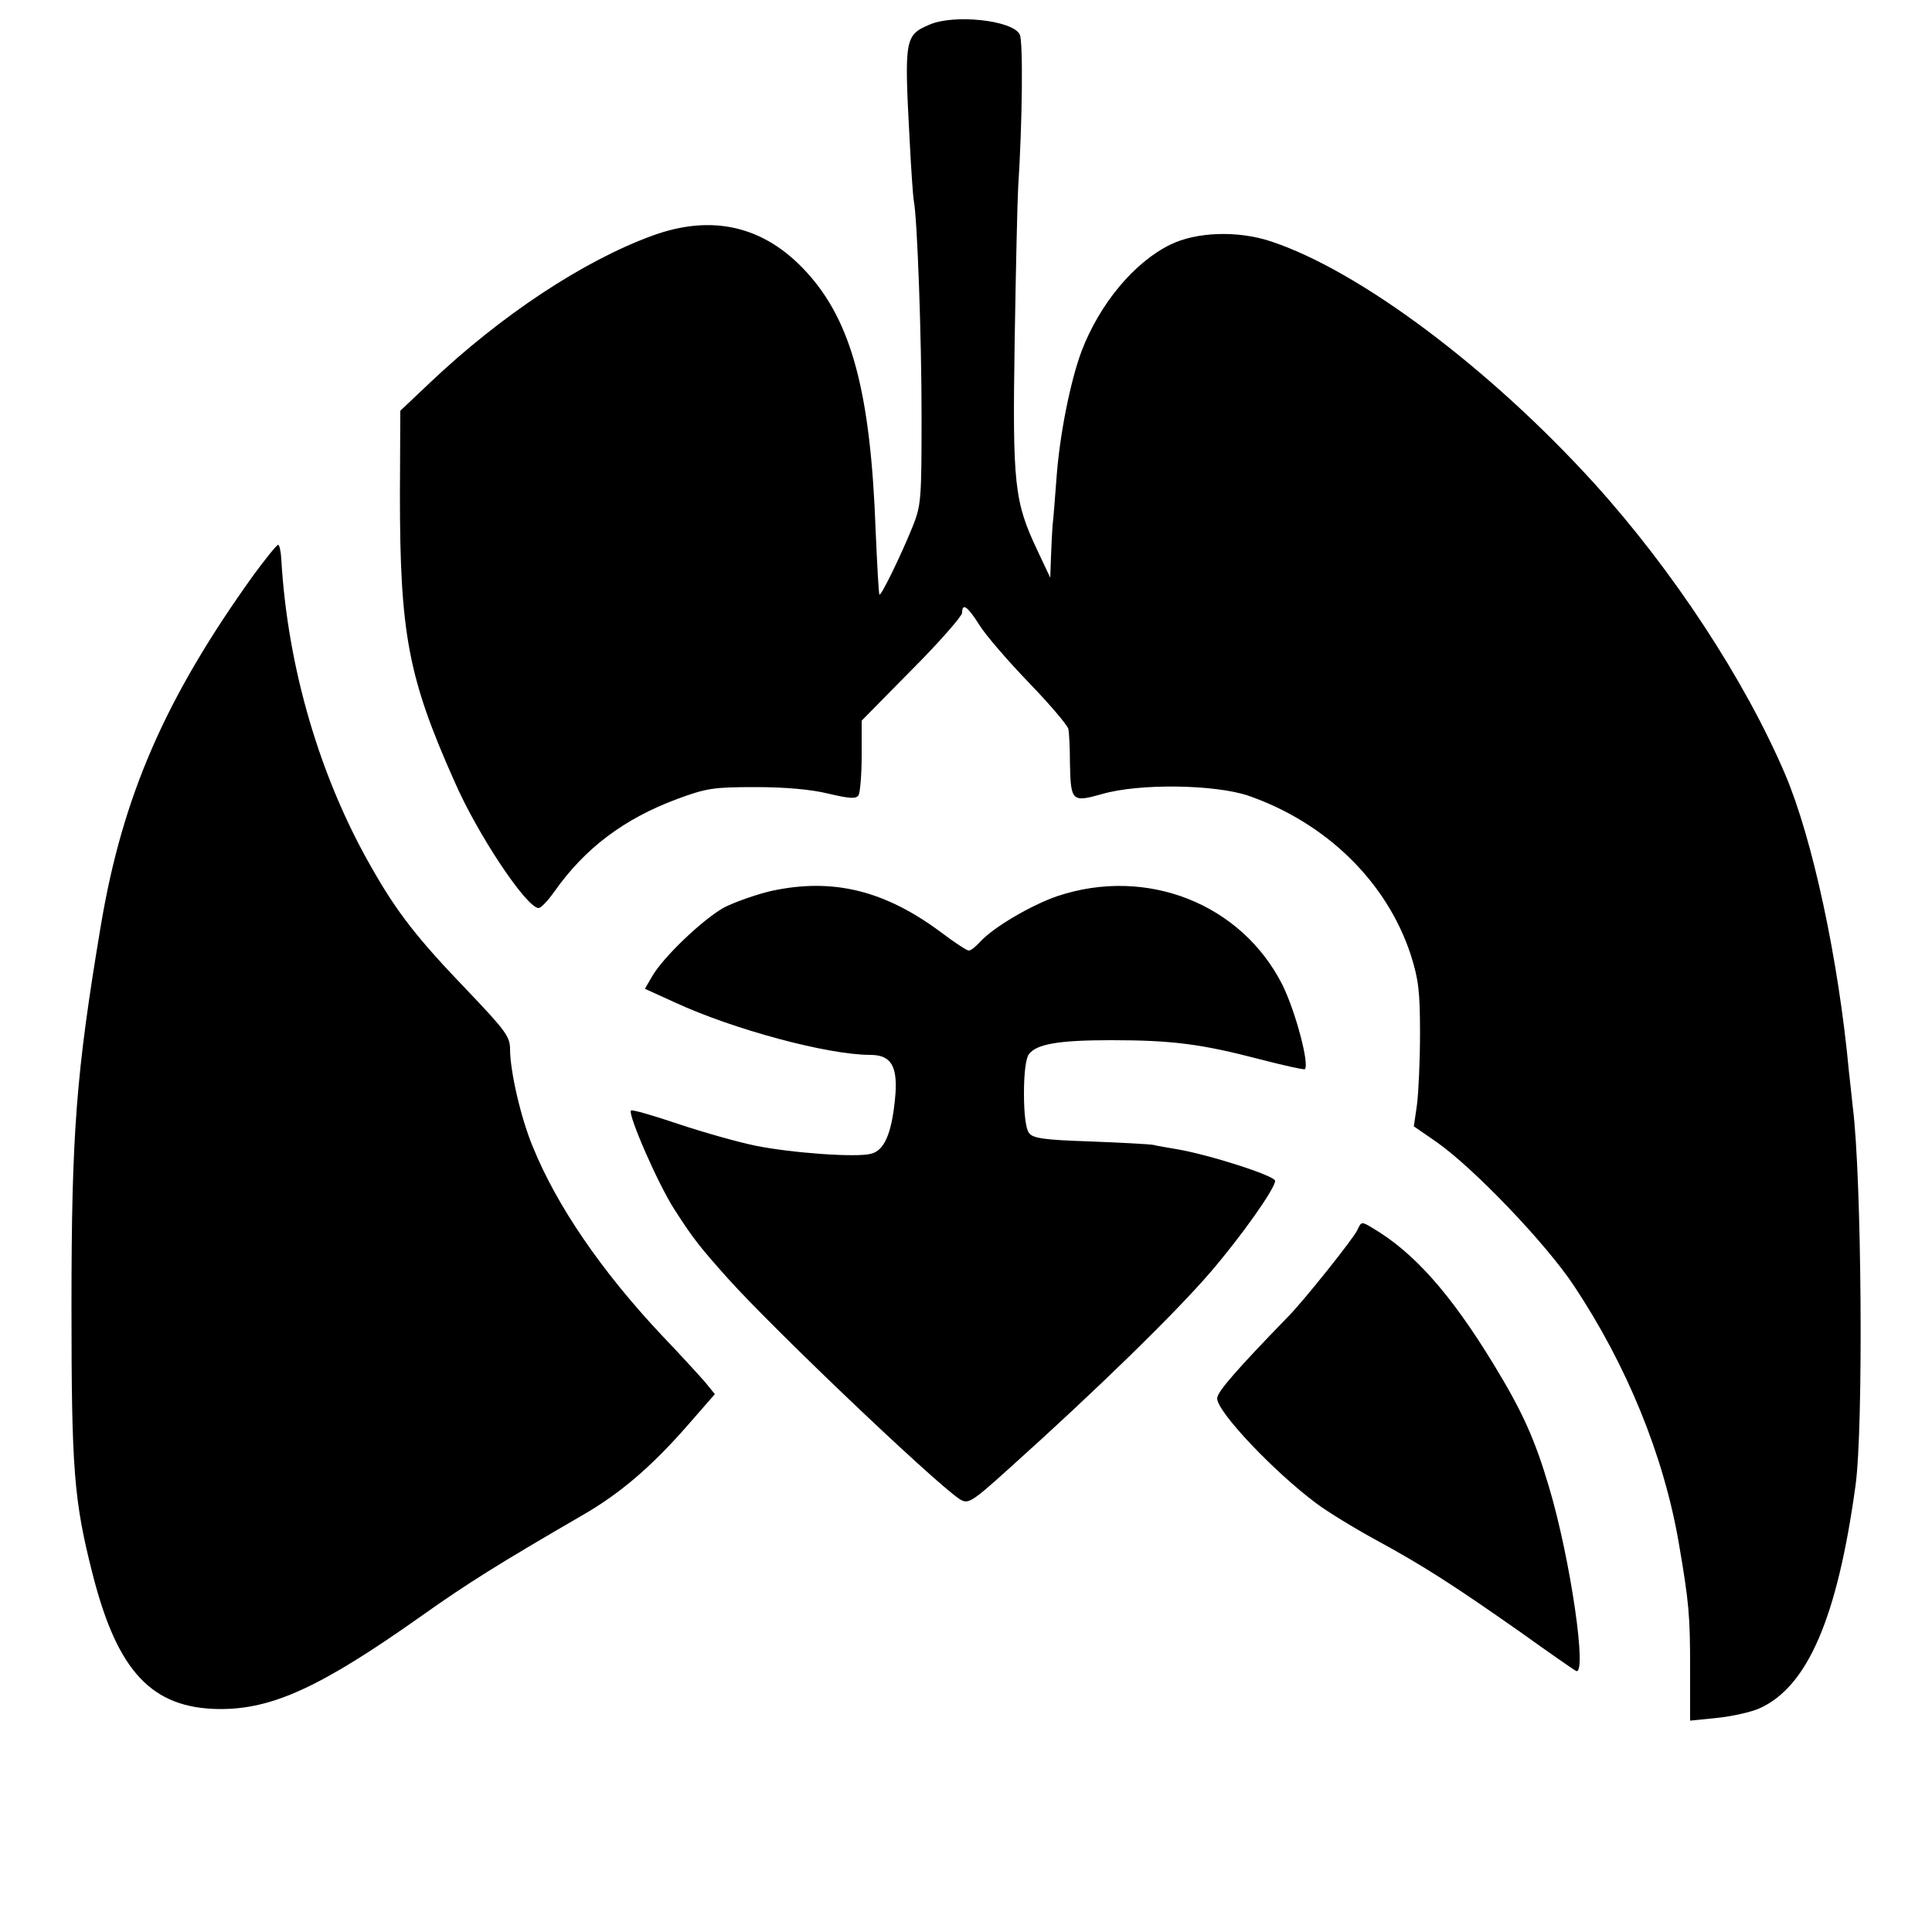 <?xml version="1.0" standalone="no"?>
<!DOCTYPE svg PUBLIC "-//W3C//DTD SVG 20010904//EN"
 "http://www.w3.org/TR/2001/REC-SVG-20010904/DTD/svg10.dtd">
<svg version="1.0" xmlns="http://www.w3.org/2000/svg"
 width="500pt" height="500pt" viewBox="0 0 500 500"
 preserveAspectRatio="xMidYMid meet">
<g transform="translate(0,500) scale(0.1,-0.1)"
fill="#000000" stroke="none">
<path d="M2405 4936 c-63 -27 -65 -36 -51 -296 4 -79 9 -151 11 -160 9 -46 20
-355 20 -555 0 -220 -1 -233 -24 -290 -30 -74 -81 -178 -85 -174 -2 2 -6 78
-10 169 -13 354 -62 538 -178 665 -109 120 -244 152 -400 95 -178 -65 -392
-206 -578 -383 l-74 -70 -1 -216 c0 -360 21 -474 141 -743 60 -138 187 -328
218 -328 6 0 24 19 41 43 79 112 180 188 317 239 76 28 93 31 203 31 77 0 145
-6 189 -17 56 -13 71 -14 78 -4 4 7 8 54 8 103 l0 90 130 132 c72 72 130 139
130 147 0 27 14 17 45 -32 16 -26 74 -93 128 -149 54 -56 100 -110 102 -120 2
-10 4 -49 4 -88 2 -99 5 -102 83 -80 96 28 291 25 378 -4 202 -70 359 -223
421 -412 20 -63 24 -94 24 -204 0 -71 -4 -155 -8 -185 l-8 -55 58 -40 c95 -66
283 -262 356 -372 137 -206 233 -440 272 -668 26 -152 29 -185 29 -324 l0
-134 69 7 c39 4 89 15 111 25 124 56 201 234 248 576 21 150 16 801 -7 980 -2
17 -6 58 -10 92 -27 290 -94 602 -165 769 -104 244 -291 529 -495 754 -271
298 -606 549 -835 625 -86 29 -194 25 -261 -8 -94 -46 -183 -153 -230 -276
-29 -78 -57 -217 -65 -331 -4 -52 -8 -106 -10 -120 -1 -14 -3 -50 -4 -80 l-2
-55 -33 70 c-60 127 -65 169 -59 545 3 184 7 362 9 395 11 169 13 380 4 396
-19 37 -171 53 -234 25z"/>
<path d="M657 3513 c-230 -320 -340 -574 -396 -908 -64 -382 -76 -537 -76
-985 0 -424 6 -503 55 -695 64 -251 153 -346 327 -348 137 -1 262 56 521 239
121 86 206 139 420 263 97 56 176 124 267 227 l75 86 -26 32 c-15 17 -65 72
-112 121 -155 165 -271 334 -333 487 -31 74 -59 196 -59 253 0 32 -12 48 -108
149 -132 137 -184 204 -250 320 -135 235 -218 520 -234 799 -1 20 -5 37 -8 37
-4 0 -32 -35 -63 -77z"/>
<path d="M1995 2694 c-38 -9 -92 -28 -120 -42 -55 -30 -160 -130 -188 -180
l-18 -31 77 -35 c151 -70 396 -136 506 -136 56 0 73 -31 64 -117 -9 -88 -28
-131 -62 -139 -38 -10 -205 2 -299 21 -44 9 -133 34 -199 56 -65 22 -120 38
-123 35 -9 -9 70 -191 113 -257 47 -73 63 -94 139 -179 119 -132 522 -516 596
-568 24 -16 29 -14 131 78 225 202 430 402 521 508 79 92 167 216 167 236 0
13 -171 68 -255 82 -22 4 -49 8 -60 11 -11 2 -85 6 -165 9 -118 4 -147 8 -157
22 -8 10 -13 48 -13 102 0 54 5 92 13 102 20 26 76 36 213 36 157 0 234 -10
383 -49 62 -16 115 -28 118 -26 12 13 -24 149 -58 218 -106 210 -351 307 -582
230 -68 -23 -168 -82 -201 -119 -11 -12 -23 -22 -29 -22 -5 0 -37 21 -70 46
-147 110 -282 143 -442 108z"/>
<path d="M3513 1817 c-10 -22 -137 -181 -178 -223 -133 -137 -185 -196 -185
-213 0 -35 147 -190 257 -272 28 -21 98 -64 155 -95 123 -67 199 -116 373
-238 71 -51 136 -96 143 -100 31 -19 -13 287 -69 475 -37 125 -69 196 -144
319 -111 182 -206 289 -313 352 -28 17 -29 17 -39 -5z"/>
</g>
</svg>
